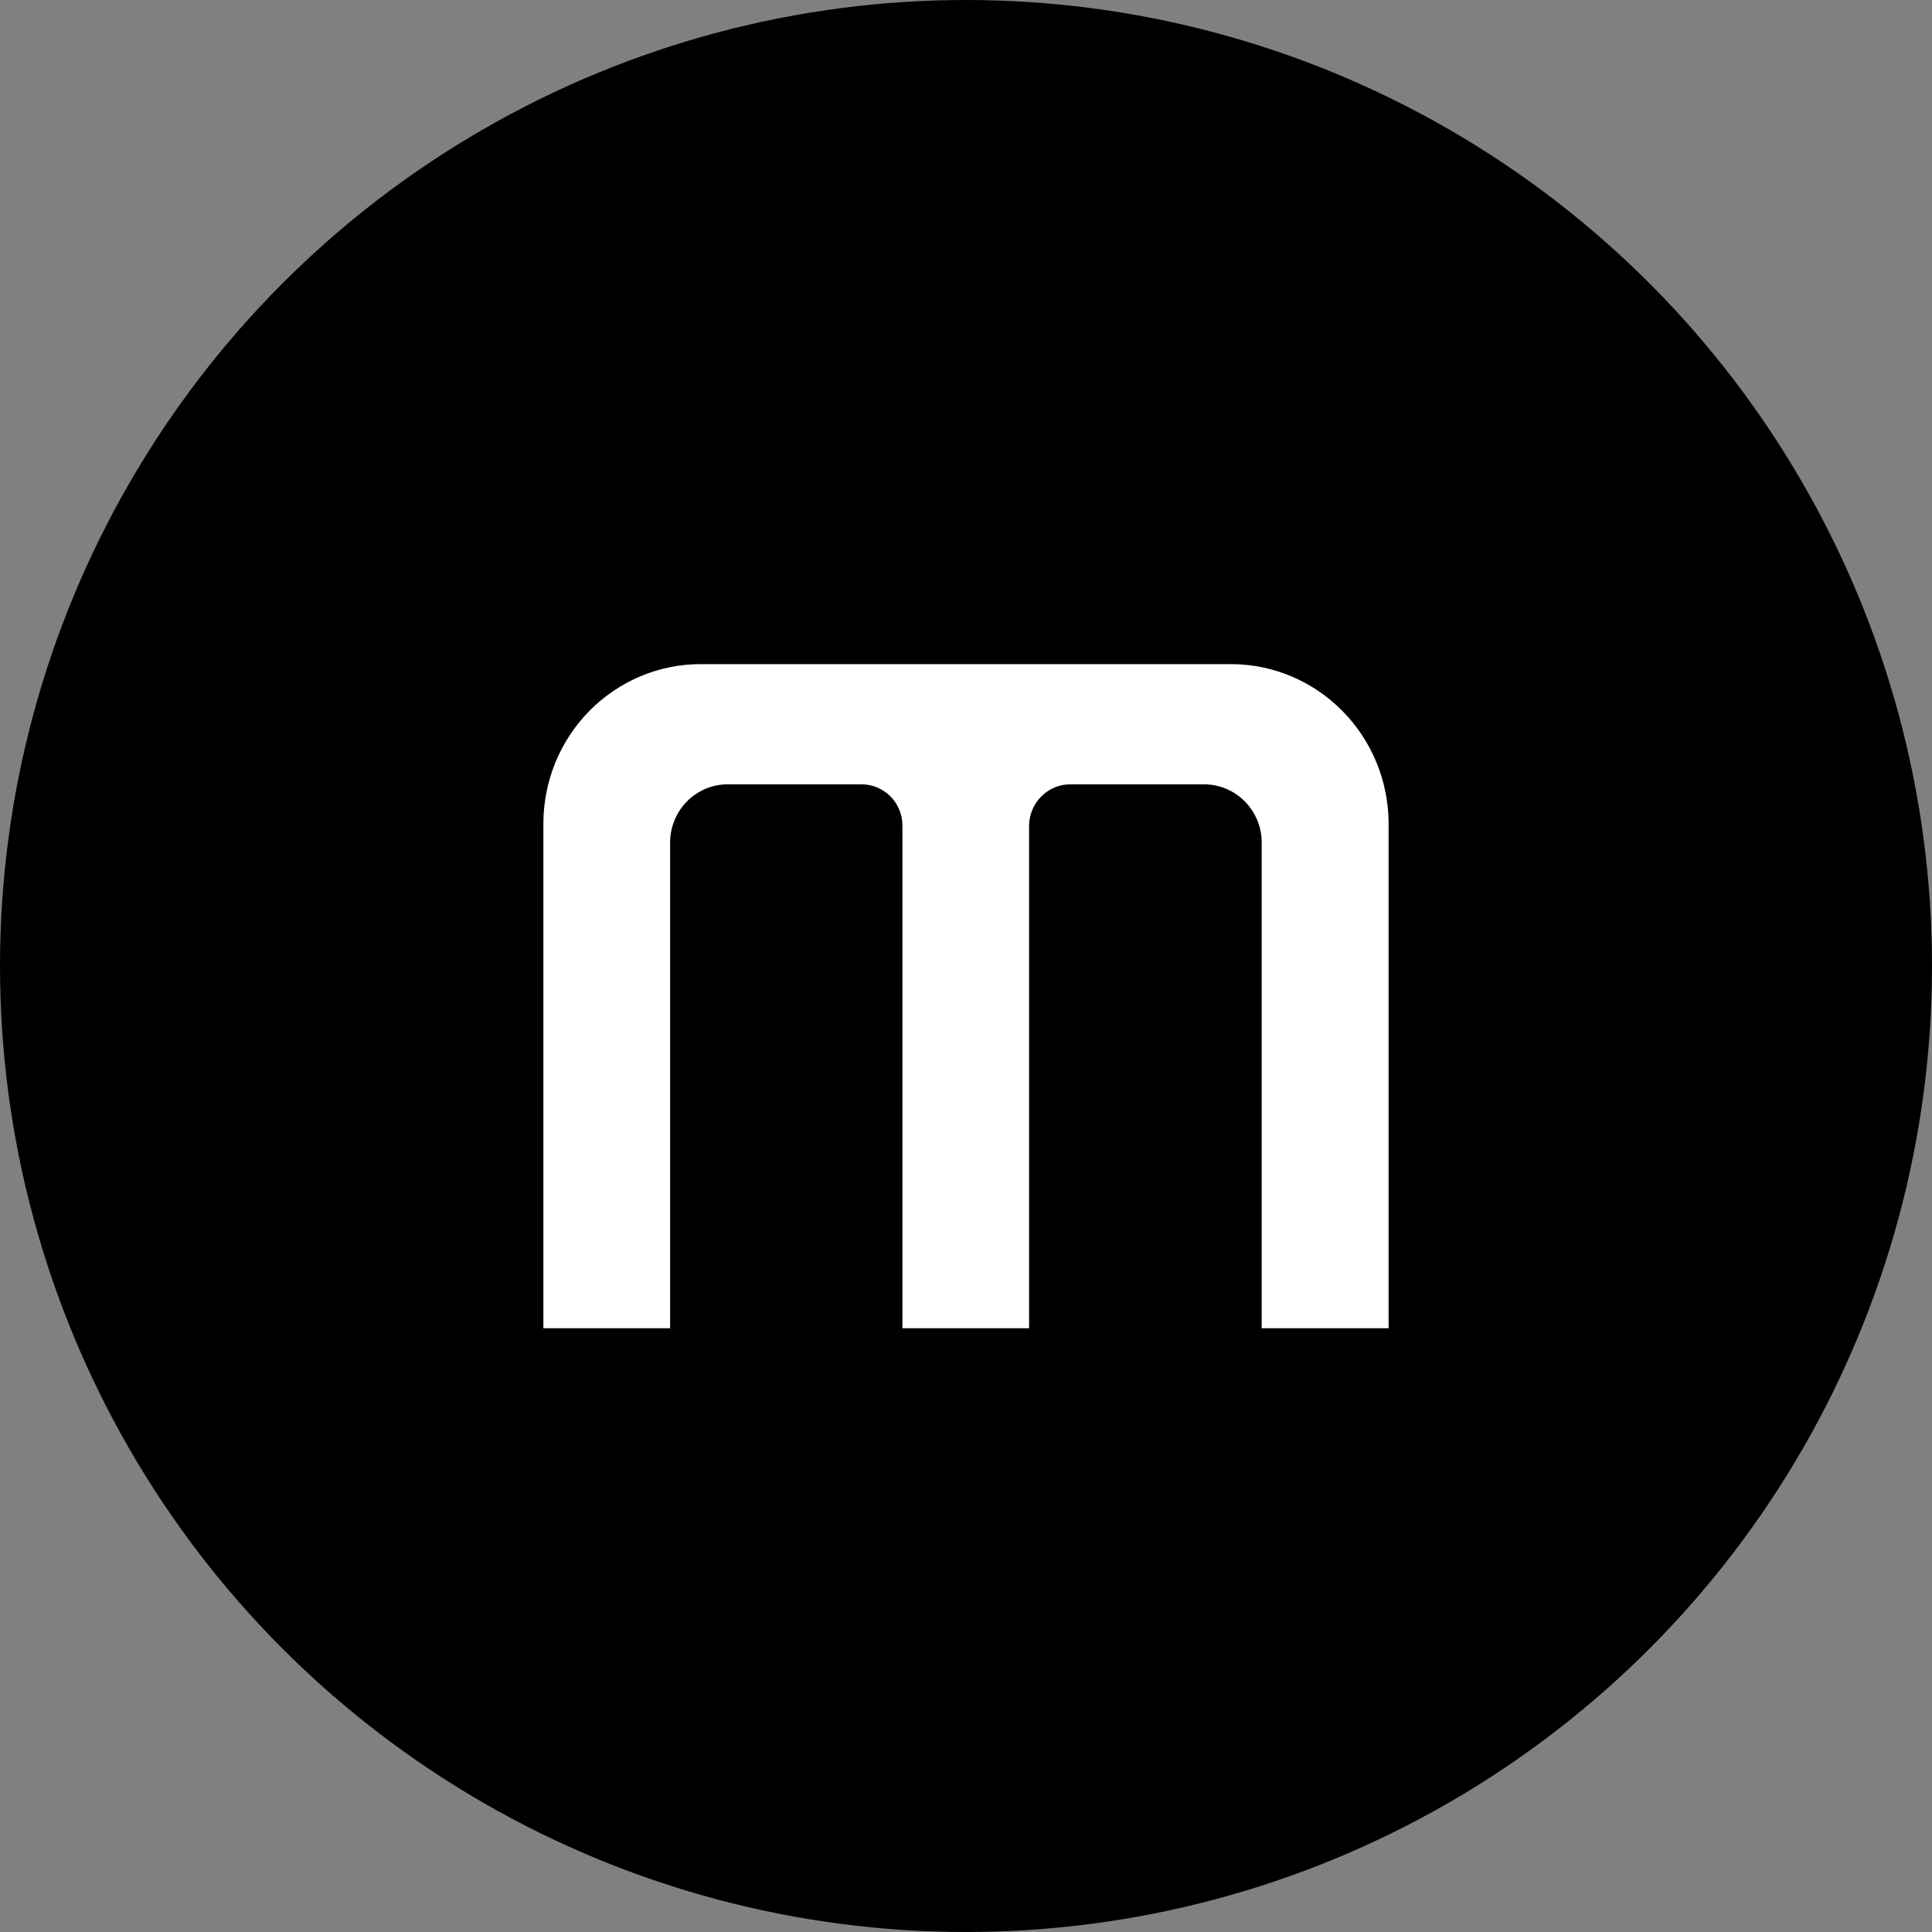 <svg width="32" height="32" viewBox="0 0 32 32" fill="none" xmlns="http://www.w3.org/2000/svg">
<rect x="0" y="0" width="32" height="32" fill="#808080" stroke="none"/>
<circle cx="16" cy="16" r="16" fill="black"/>
<path d="M23 13.633C22.996 12.935 22.721 12.268 22.234 11.775C21.747 11.282 21.088 11.003 20.401 11H11.61C11.267 10.999 10.928 11.067 10.611 11.2C10.294 11.333 10.006 11.528 9.763 11.774C9.521 12.02 9.328 12.312 9.197 12.633C9.067 12.955 8.999 13.299 9 13.647V13.675V22H11.099V13.946C11.102 13.693 11.203 13.45 11.38 13.272C11.558 13.093 11.797 12.992 12.047 12.991H14.272C14.45 12.991 14.622 13.063 14.749 13.191C14.875 13.319 14.947 13.493 14.947 13.675V22H17.045V13.665C17.05 13.486 17.122 13.316 17.248 13.191C17.373 13.065 17.541 12.993 17.718 12.991H19.951C20.201 12.993 20.44 13.094 20.617 13.273C20.794 13.451 20.895 13.693 20.898 13.946V13.946V22H23V13.633V13.633Z" fill="white"/>
</svg>
